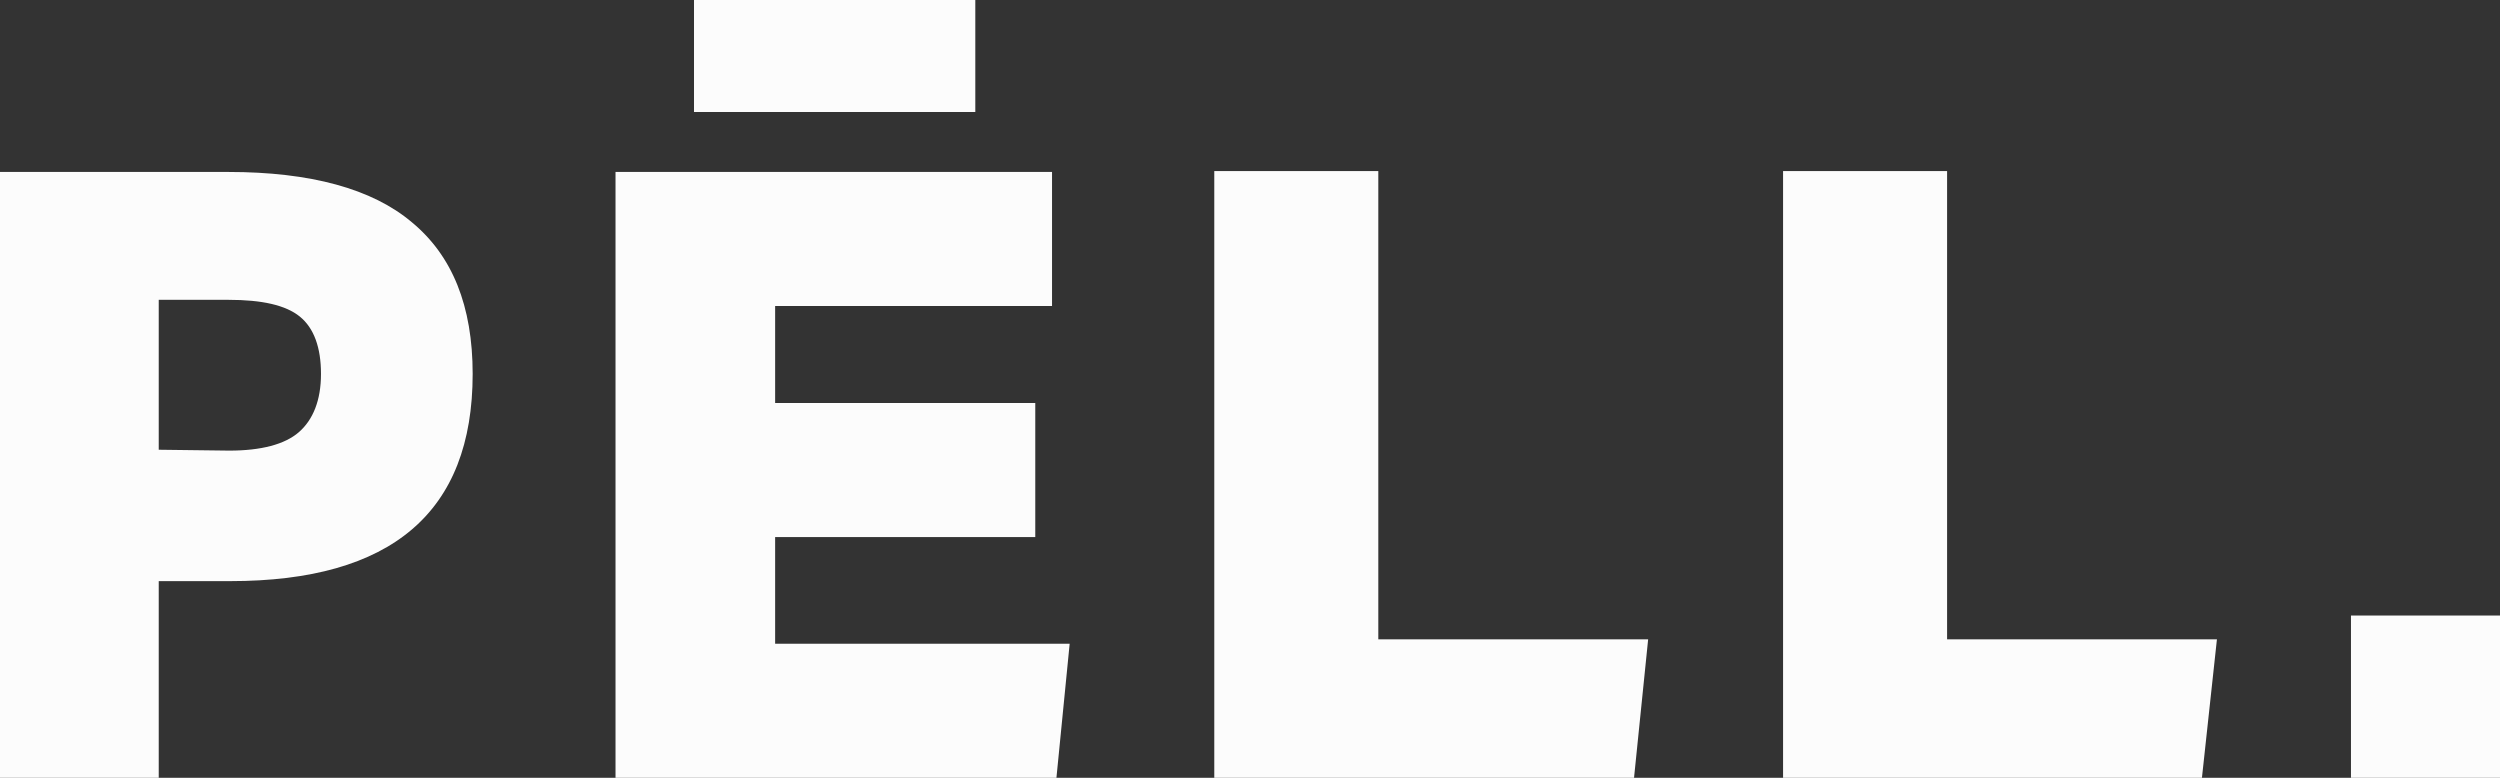 <?xml version="1.0" encoding="UTF-8"?> <svg xmlns="http://www.w3.org/2000/svg" xmlns:xlink="http://www.w3.org/1999/xlink" version="1.1" id="Laag_1" x="0px" y="0px" viewBox="0 0 283.5 88.2" style="enable-background:new 0 0 283.5 88.2;" xml:space="preserve"><rect x="0" y="0" width="283.5" height="88.2" fill="#333333" stroke="none"/> <style type="text/css"> .st0{fill:#FCFCFC;} </style> <title>logo</title> <path class="st0" d="M69.8,88.2V19.5h49.5v15.2H87.9v11h29.5v15.2H87.9V73h33.4l-1.5,15.2L69.8,88.2z M78.7,0h31.9v12.7H78.7V0z"></path> <path class="st0" d="M0,88.2V19.5h25.9c9.3,0,16.3,1.9,20.8,5.7c4.6,3.8,6.9,9.5,6.9,17.2c0,15.7-9.2,23.5-27.5,23.5H18v22.3H0z M26,51.1c3.6,0,6.3-0.7,7.9-2.1c1.6-1.4,2.5-3.6,2.5-6.6s-0.8-5.2-2.4-6.5s-4.3-1.9-8.1-1.9H18v17L26,51.1z"></path> <polygon class="st0" points="137.7,88.2 137.7,19.4 156.3,19.4 156.3,72.5 186.9,72.5 185.3,88.2 "></polygon> <polygon class="st0" points="202.2,88.2 202.2,19.4 220.8,19.4 220.8,72.5 251.4,72.5 249.7,88.2 "></polygon> <rect x="266.6" y="69.8" class="st0" width="16.9" height="18.4"></rect> </svg> 
